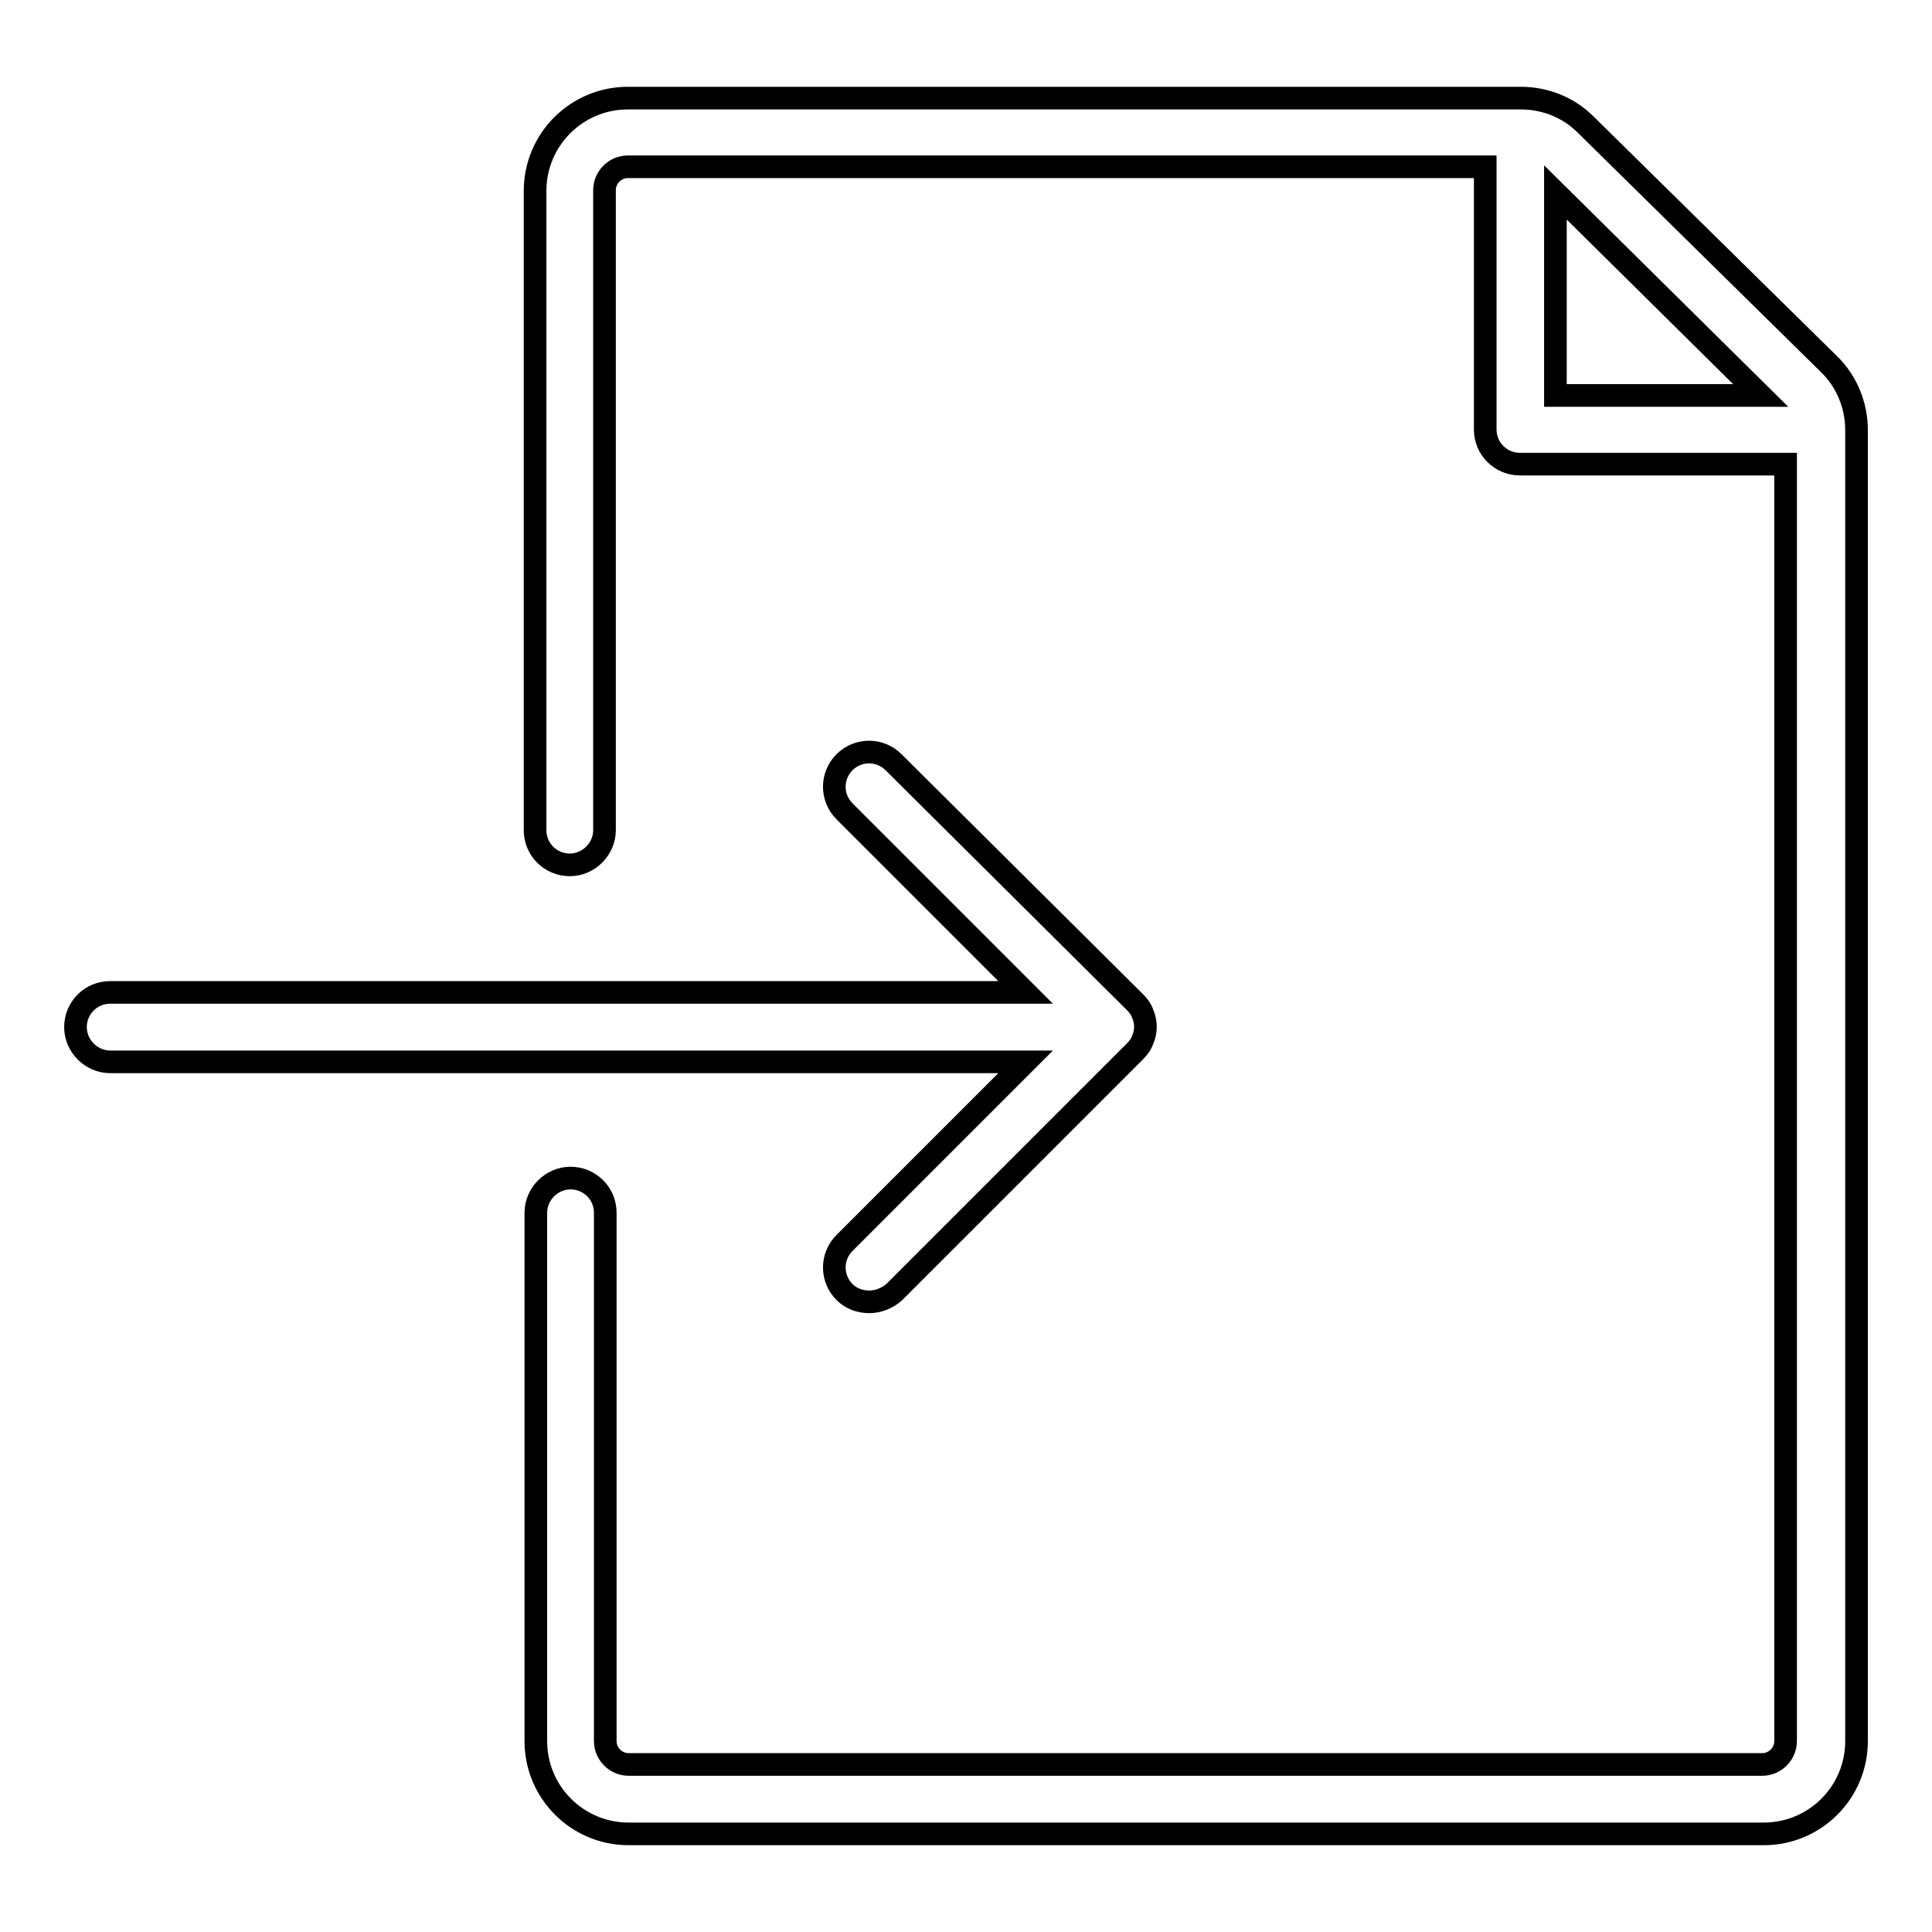 <?xml version="1.0" encoding="utf-8"?>
<!-- Svg Vector Icons : http://www.onlinewebfonts.com/icon -->
<!DOCTYPE svg PUBLIC "-//W3C//DTD SVG 1.1//EN" "http://www.w3.org/Graphics/SVG/1.1/DTD/svg11.dtd">
<svg version="1.1" xmlns="http://www.w3.org/2000/svg" xmlns:xlink="http://www.w3.org/1999/xlink" x="0px" y="0px" viewBox="0 0 256 256" enable-background="new 0 0 256 256" xml:space="preserve">
<g><g><path stroke-width="3" fill-opacity="0" stroke="#000000"  d="M111.9,164.7c-1.8,1.8-1.8,4.7,0,6.5c0.9,0.9,2.1,1.3,3.3,1.3c1.2,0,2.4-0.5,3.3-1.3l31.9-31.9c0.4-0.4,0.8-0.9,1-1.5c0.5-1.1,0.5-2.4,0-3.5c-0.2-0.6-0.6-1.1-1-1.5L118.4,101c-1.8-1.8-4.7-1.8-6.5,0c-1.8,1.8-1.8,4.7,0,6.5l24,24H14.6c-2.6,0-4.6,2.1-4.6,4.6s2.1,4.6,4.6,4.6h121.3L111.9,164.7z"/><path stroke-width="3" fill-opacity="0" stroke="#000000"  d="M242.3,48.2l-32.2-31.7c-2.3-2.3-5.4-3.5-8.6-3.5l0,0H83.2c-6.8,0-12.3,5.5-12.3,12.3v84.7c0,2.6,2.1,4.6,4.6,4.6s4.6-2.1,4.6-4.6V25.2c0-1.7,1.4-3.1,3.1-3.1h113.6l0,34.8c0,2.6,2.1,4.6,4.6,4.6h35.2v169.2c0,1.7-1.4,3.1-3.1,3.1H83.3c-1.7,0-3.1-1.4-3.1-3.1v-70c0-2.6-2.1-4.6-4.6-4.6s-4.6,2.1-4.6,4.6v70c0,6.8,5.5,12.3,12.3,12.3h150.4c6.8,0,12.3-5.5,12.3-12.3V57C246,53.7,244.7,50.5,242.3,48.2z M206.1,25.5l27.2,26.9h-27.2L206.1,25.5z"/></g></g>
</svg>